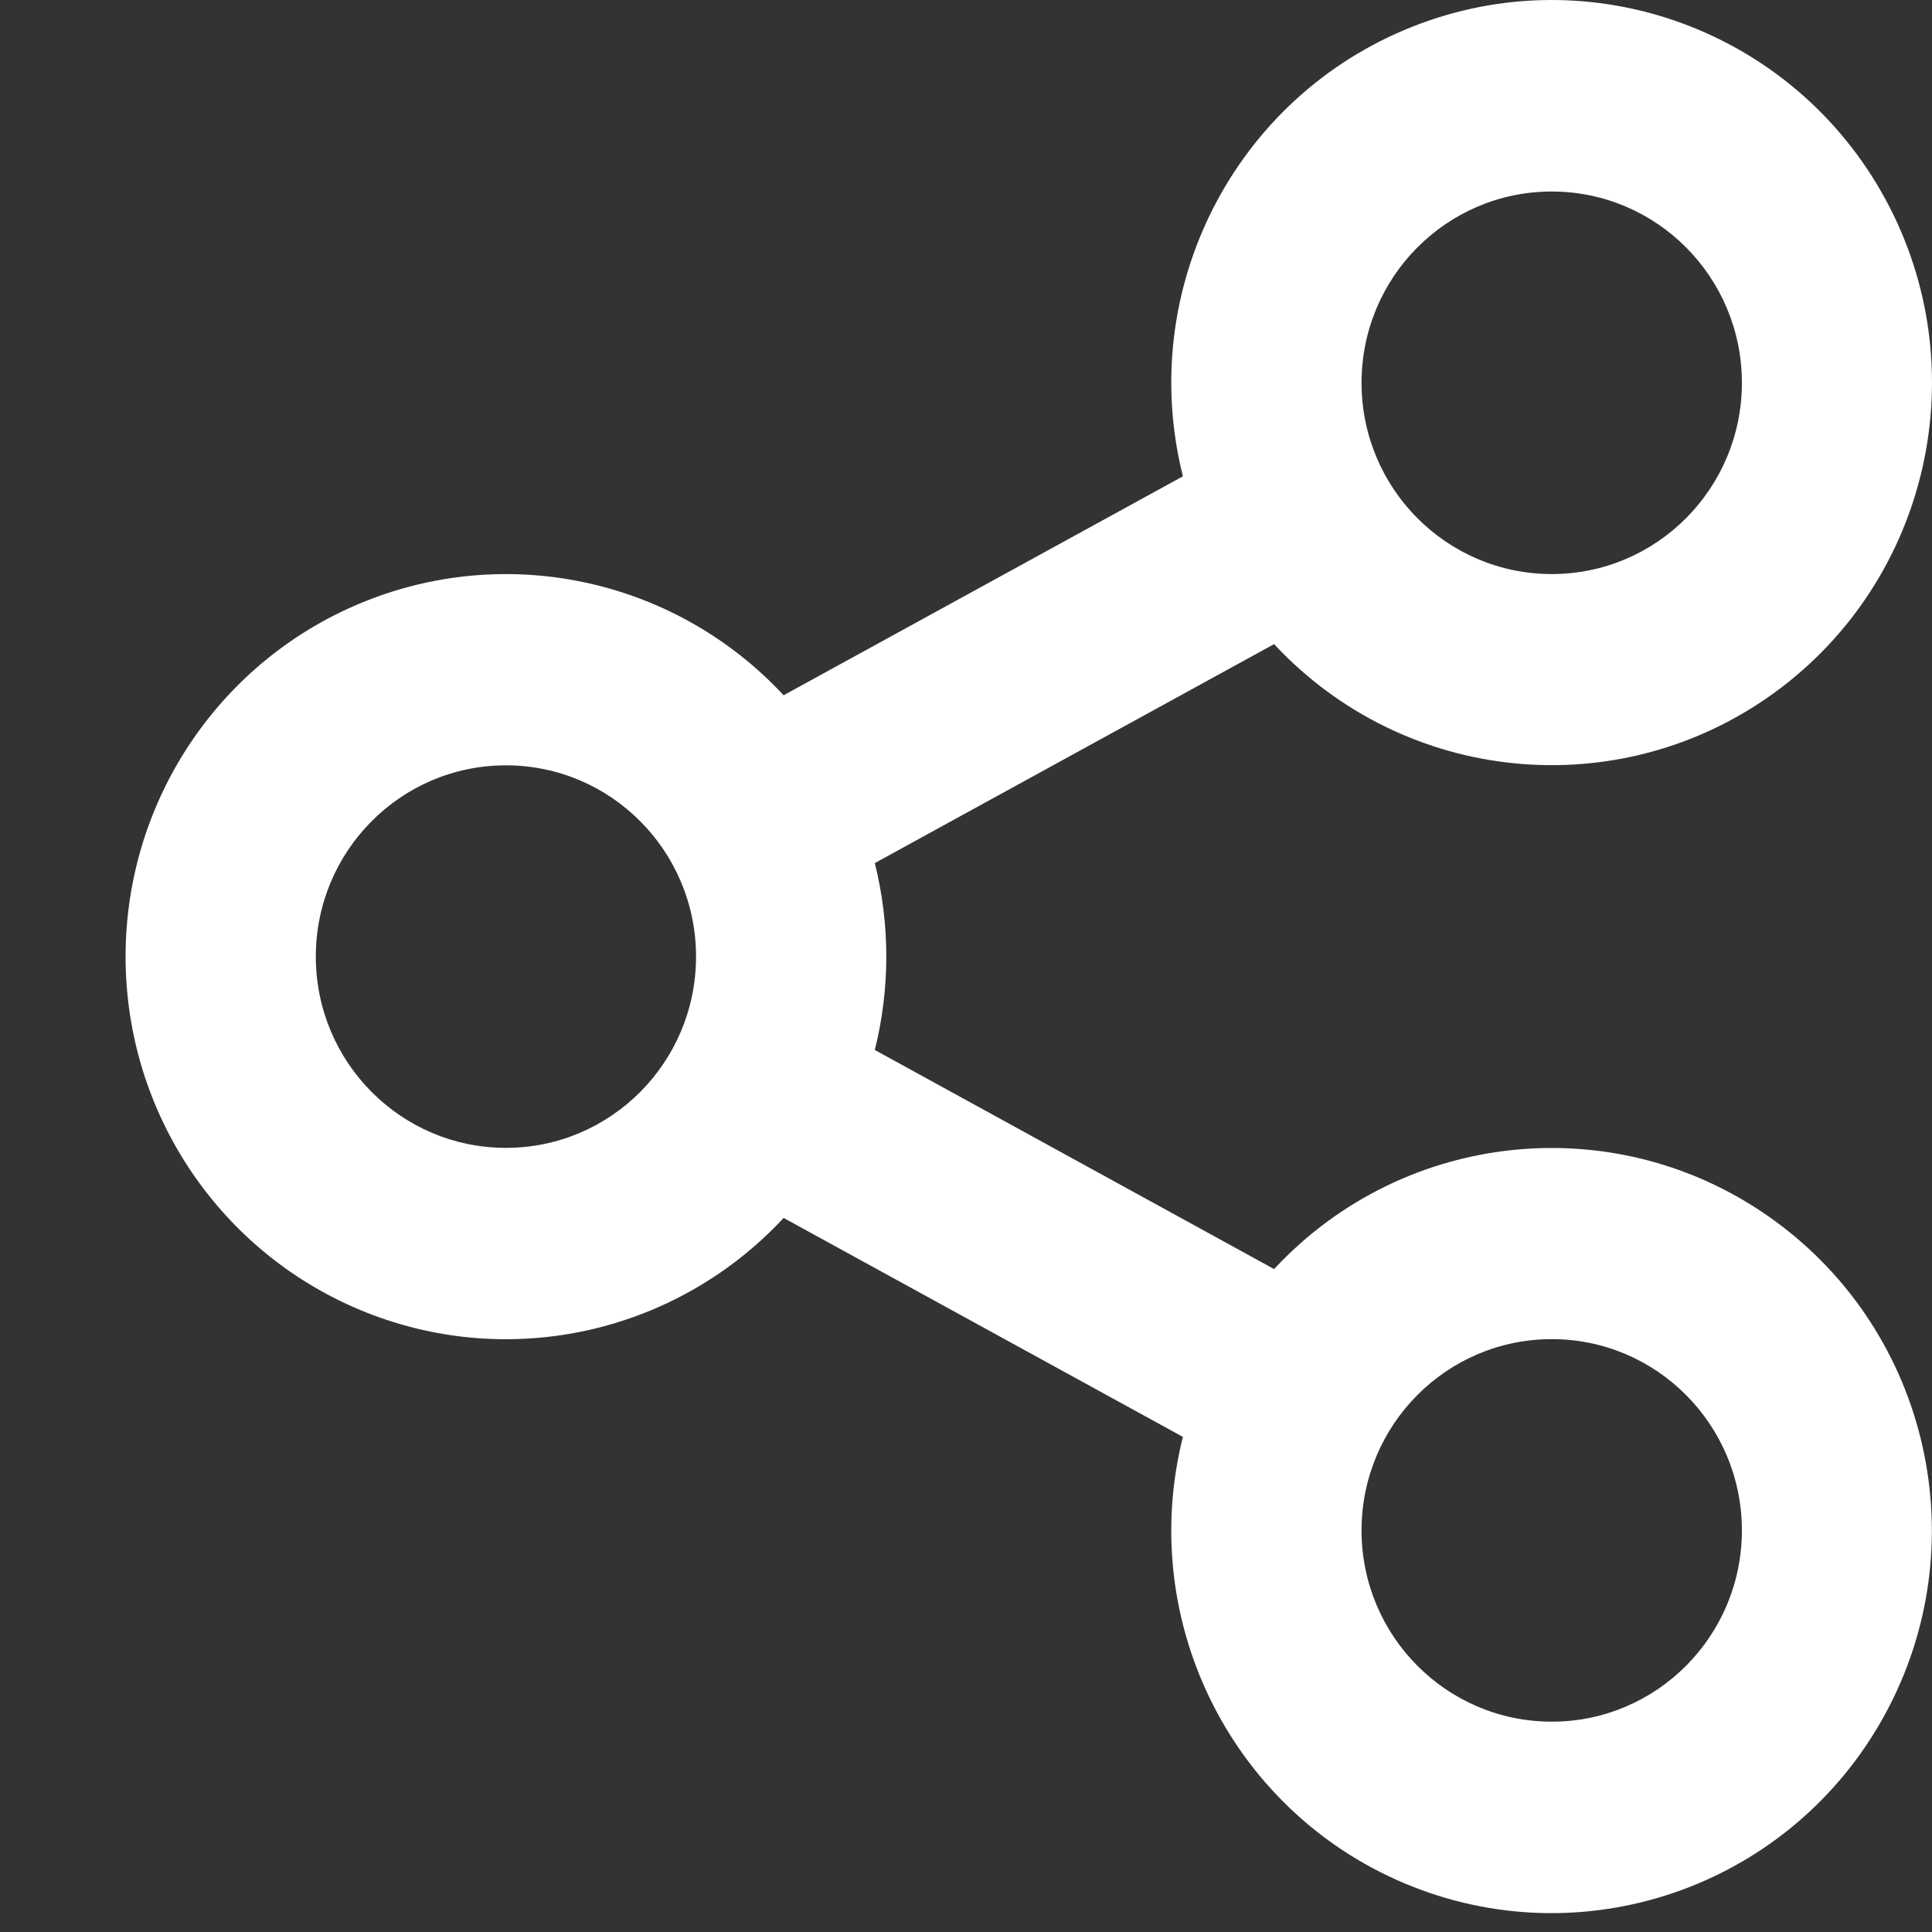 <svg width="15" height="15" viewBox="0 0 15 15" fill="none" xmlns="http://www.w3.org/2000/svg">
    <rect x="0" y="0" width="15" height="15" fill="#333333" stroke="none"/>
    <path d="M10.571 11.882C10.571 11.062 11.232 10.397 12.048 10.397C12.863 10.397 13.524 11.062 13.524 11.882C13.524 12.702 12.863 13.367 12.048 13.367C11.232 13.367 10.571 12.702 10.571 11.882ZM10.571 2.972C10.571 2.152 11.232 1.487 12.048 1.487C12.863 1.487 13.524 2.152 13.524 2.972C13.524 3.792 12.863 4.457 12.048 4.457C11.232 4.457 10.571 3.792 10.571 2.972ZM2.452 7.427C2.452 6.607 3.113 5.942 3.928 5.942C4.743 5.942 5.404 6.607 5.404 7.427C5.404 8.247 4.743 8.912 3.928 8.912C3.113 8.912 2.452 8.247 2.452 7.427ZM9.184 11.156C8.82 12.606 9.584 14.102 10.968 14.648C12.352 15.194 13.924 14.62 14.637 13.307C15.35 11.995 14.982 10.354 13.777 9.477C12.573 8.6 10.908 8.761 9.892 9.853L6.792 8.152C6.911 7.676 6.911 7.178 6.792 6.701L9.892 5.001C10.909 6.093 12.574 6.253 13.778 5.377C14.983 4.5 15.351 2.859 14.638 1.546C13.925 0.234 12.353 -0.341 10.969 0.206C9.585 0.752 8.82 2.248 9.184 3.698L6.084 5.398C5.256 4.508 3.971 4.217 2.844 4.665C1.716 5.112 0.975 6.208 0.975 7.427C0.975 8.647 1.716 9.742 2.844 10.19C3.971 10.638 5.256 10.347 6.084 9.456L9.184 11.156Z" fill="white"/>
</svg>
